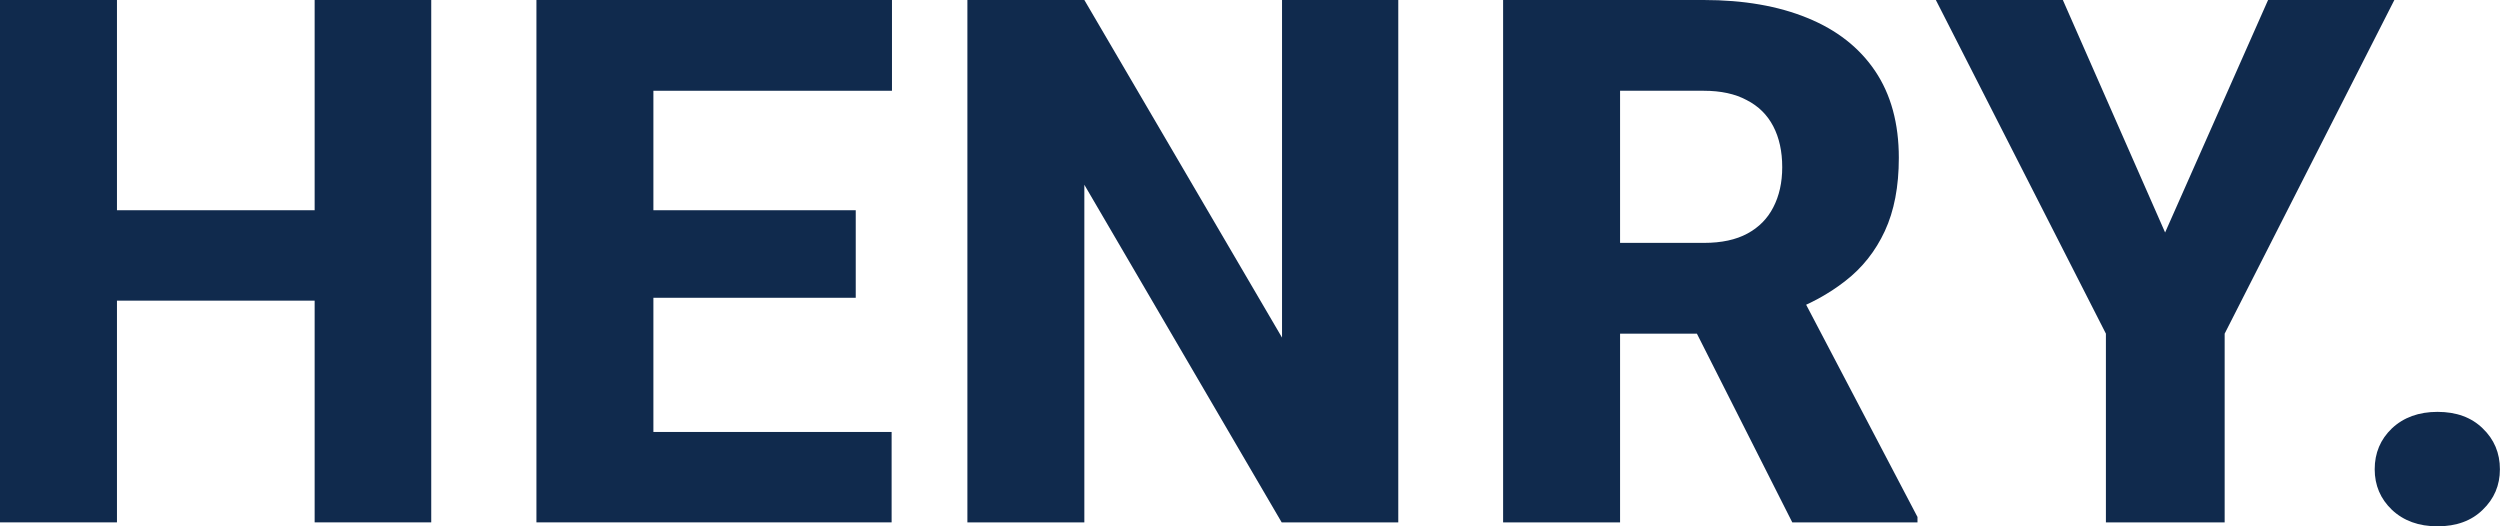 <svg width="190" height="40" viewBox="0 0 190 40" fill="none" xmlns="http://www.w3.org/2000/svg">
<path d="M26.639 15.978V22.849H6.08V15.978H26.639ZM8.889 0V39.7H0V0H8.889ZM32.774 0V39.7H23.913V0H32.774Z" fill="#102A4D"/>
<path d="M67.763 32.829V39.7H46.631V32.829H67.763ZM49.658 0V39.7H40.769V0H49.658ZM65.036 15.978V22.631H46.631V15.978H65.036ZM67.79 0V6.898H46.631V0H67.79Z" fill="#102A4D"/>
<path d="M106.269 0V39.7H97.407L82.41 14.042V39.7H73.522V0H82.41L97.434 25.658V0H106.269Z" fill="#102A4D"/>
<path d="M114.236 0H129.478C132.514 0 135.14 0.454 137.358 1.363C139.594 2.272 141.312 3.617 142.511 5.399C143.711 7.18 144.311 9.38 144.311 11.997C144.311 14.179 143.956 16.033 143.247 17.56C142.539 19.087 141.539 20.35 140.248 21.35C138.976 22.349 137.485 23.158 135.776 23.776L132.886 25.358H119.907L119.853 18.459H129.505C130.832 18.459 131.932 18.223 132.804 17.75C133.677 17.278 134.331 16.614 134.768 15.76C135.222 14.887 135.449 13.87 135.449 12.706C135.449 11.507 135.222 10.47 134.768 9.598C134.313 8.725 133.641 8.062 132.75 7.607C131.877 7.135 130.787 6.898 129.478 6.898H123.125V39.7H114.236V0ZM136.213 39.7L127.297 22.059L136.676 22.031L145.729 39.291V39.7H136.213Z" fill="#102A4D"/>
<path d="M156.777 0L164.548 17.669L172.374 0H181.971L169.074 25.358V39.7H160.049V25.358L147.125 0H156.777Z" fill="#102A4D"/>
<path d="M180.477 35.665C180.477 34.428 180.913 33.392 181.786 32.556C182.677 31.72 183.831 31.302 185.249 31.302C186.685 31.302 187.83 31.72 188.684 32.556C189.557 33.392 189.993 34.428 189.993 35.665C189.993 36.883 189.557 37.91 188.684 38.746C187.83 39.582 186.685 40 185.249 40C183.831 40 182.677 39.582 181.786 38.746C180.913 37.91 180.477 36.883 180.477 35.665Z" fill="#102A4D"/>
</svg>
